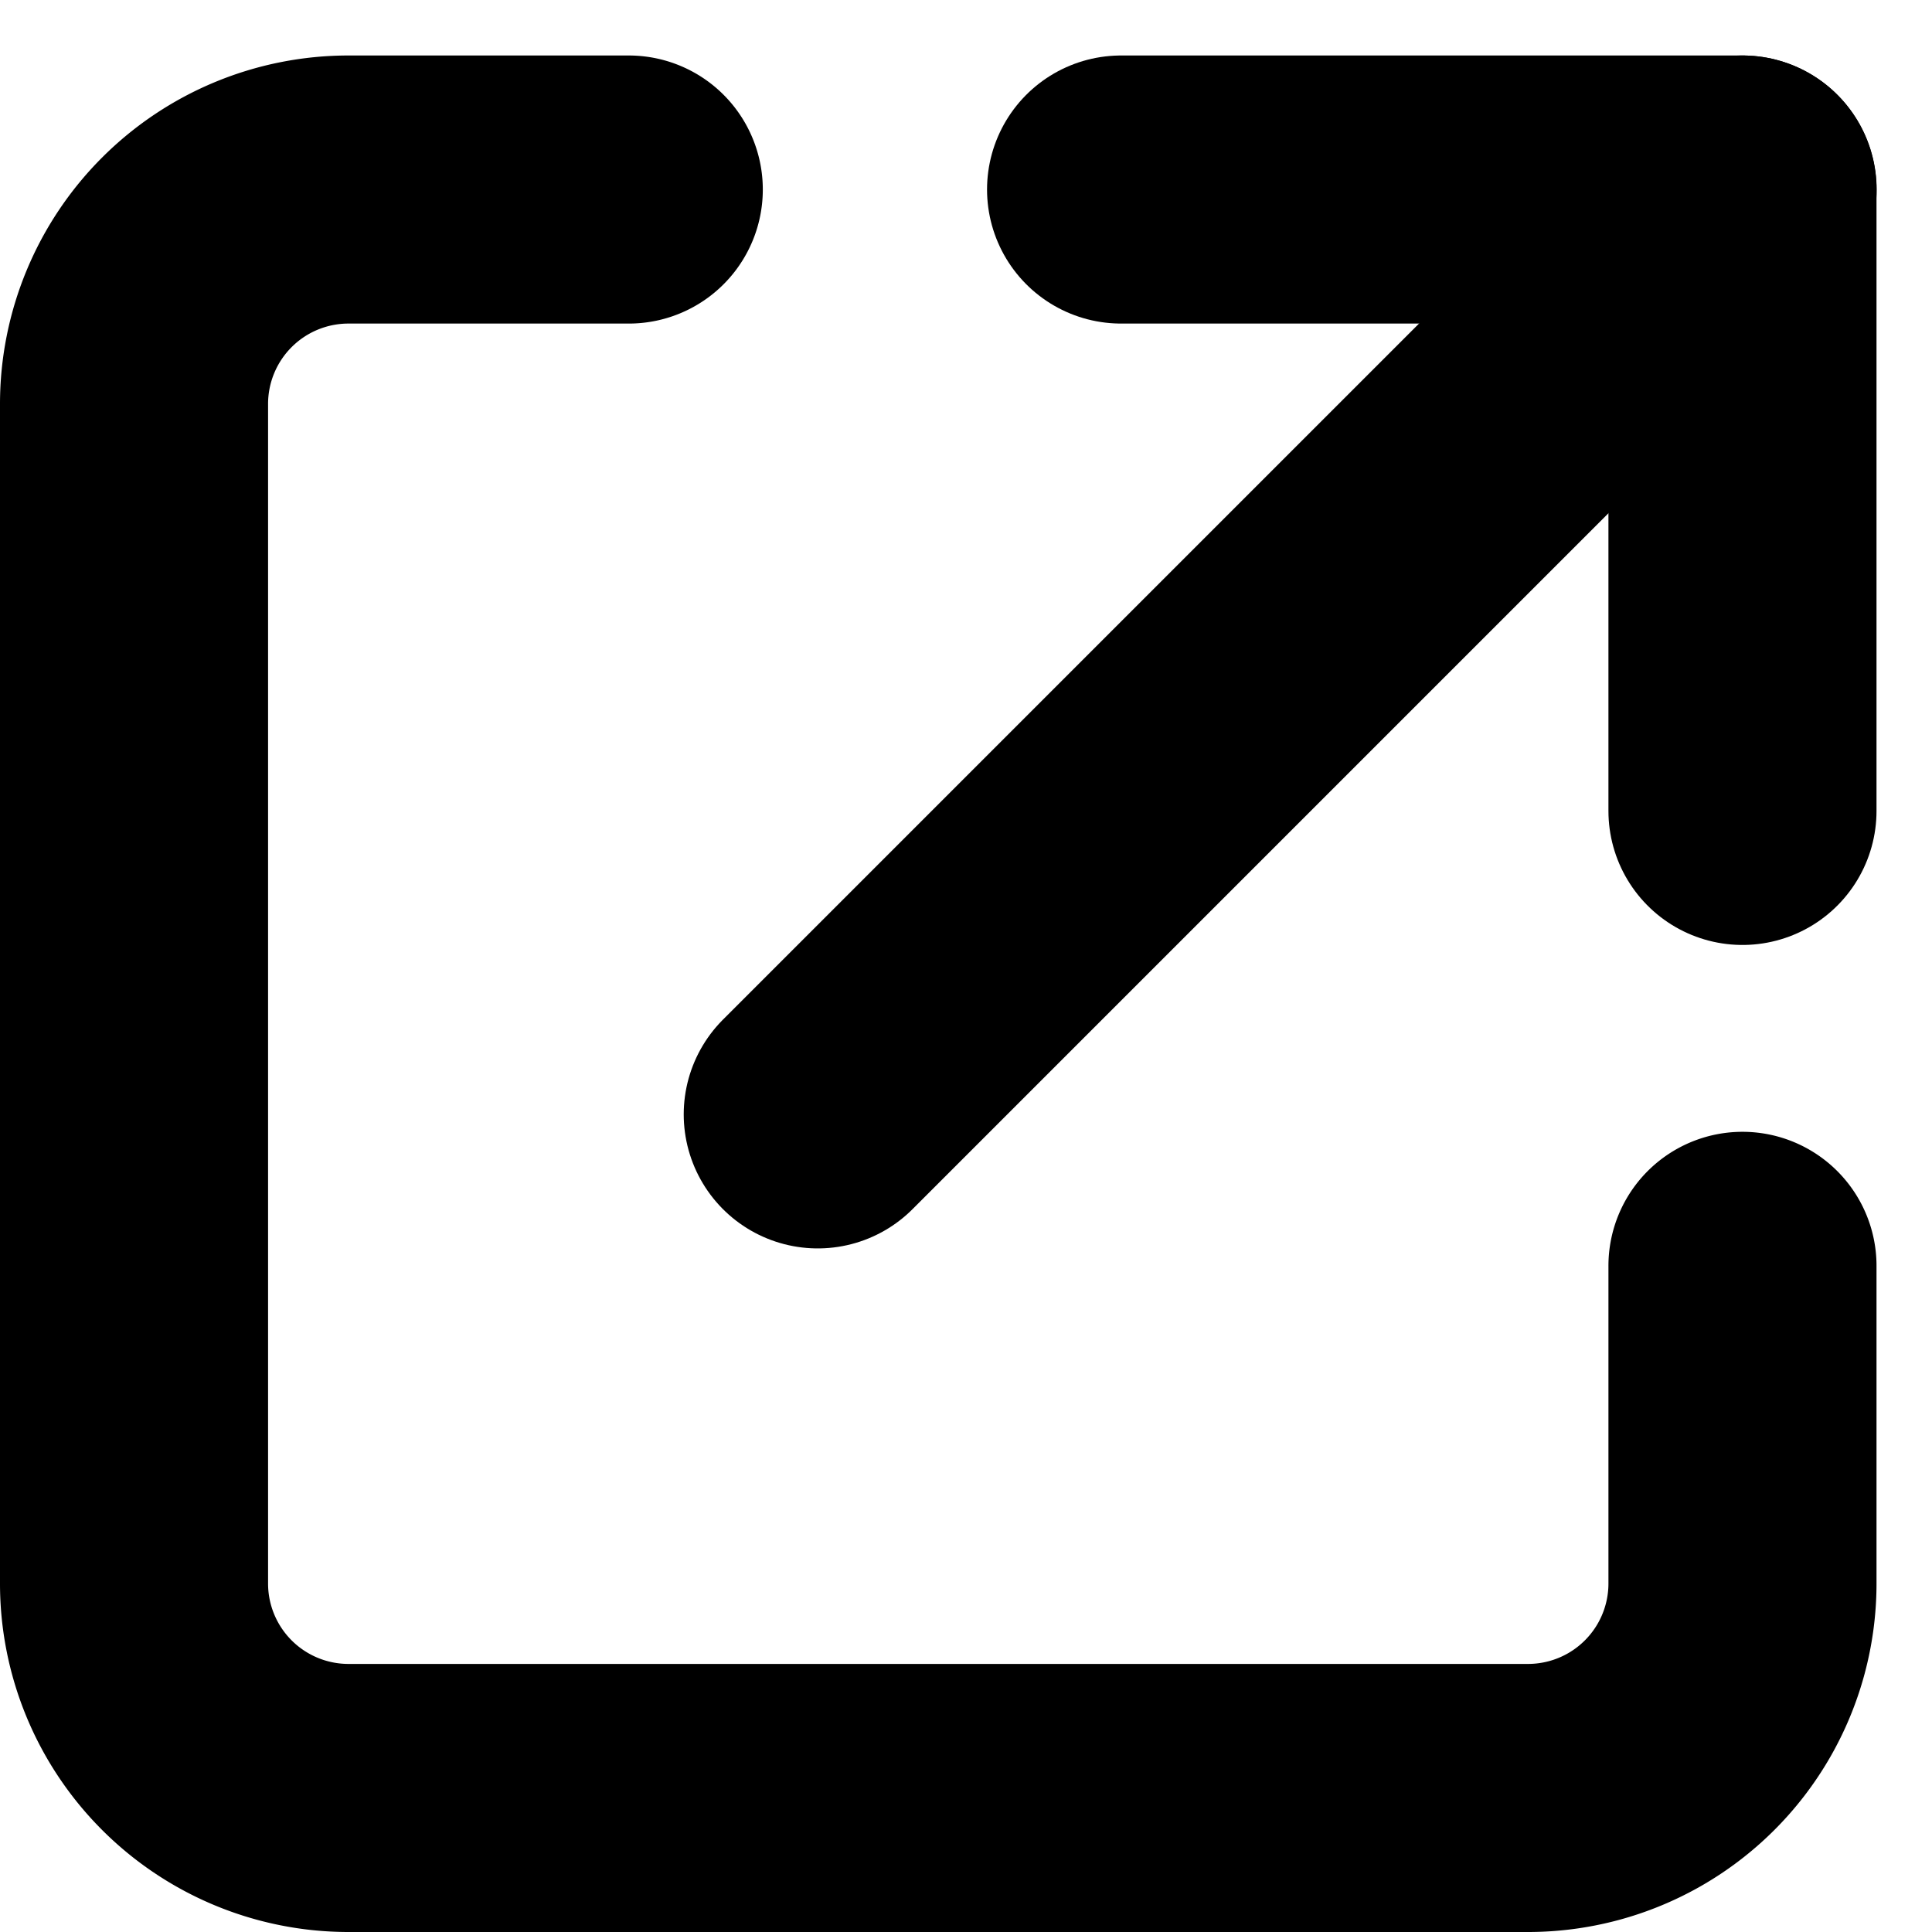 <svg xmlns="http://www.w3.org/2000/svg" width="14.414" height="14.414" viewBox="0 0 14.414 14.414">
  <g id="ico_otherlink" transform="translate(-8.437 -7.586)">
    <path id="パス_266" data-name="パス 266" d="M16.5,17.03V19.4A1.6,1.6,0,0,1,14.9,21H6.1a1.6,1.6,0,0,1-1.6-1.6V10.6A1.6,1.6,0,0,1,6.1,9H8.191" transform="translate(4.937 0)" fill="none" stroke="#000" stroke-linecap="round" stroke-linejoin="round" stroke-width="2"/>
    <path id="パス_267" data-name="パス 267" d="M22.5,4.5h4.636V9.136" transform="translate(-5.699 4.5)" fill="none" stroke="#000" stroke-linecap="round" stroke-linejoin="round" stroke-width="2"/>
    <path id="パス_268" data-name="パス 268" d="M15,11.4l6.9-6.9" transform="translate(-0.462 4.5)" fill="none" stroke="#000" stroke-linecap="round" stroke-linejoin="round" stroke-width="2"/>
  </g>
</svg>
